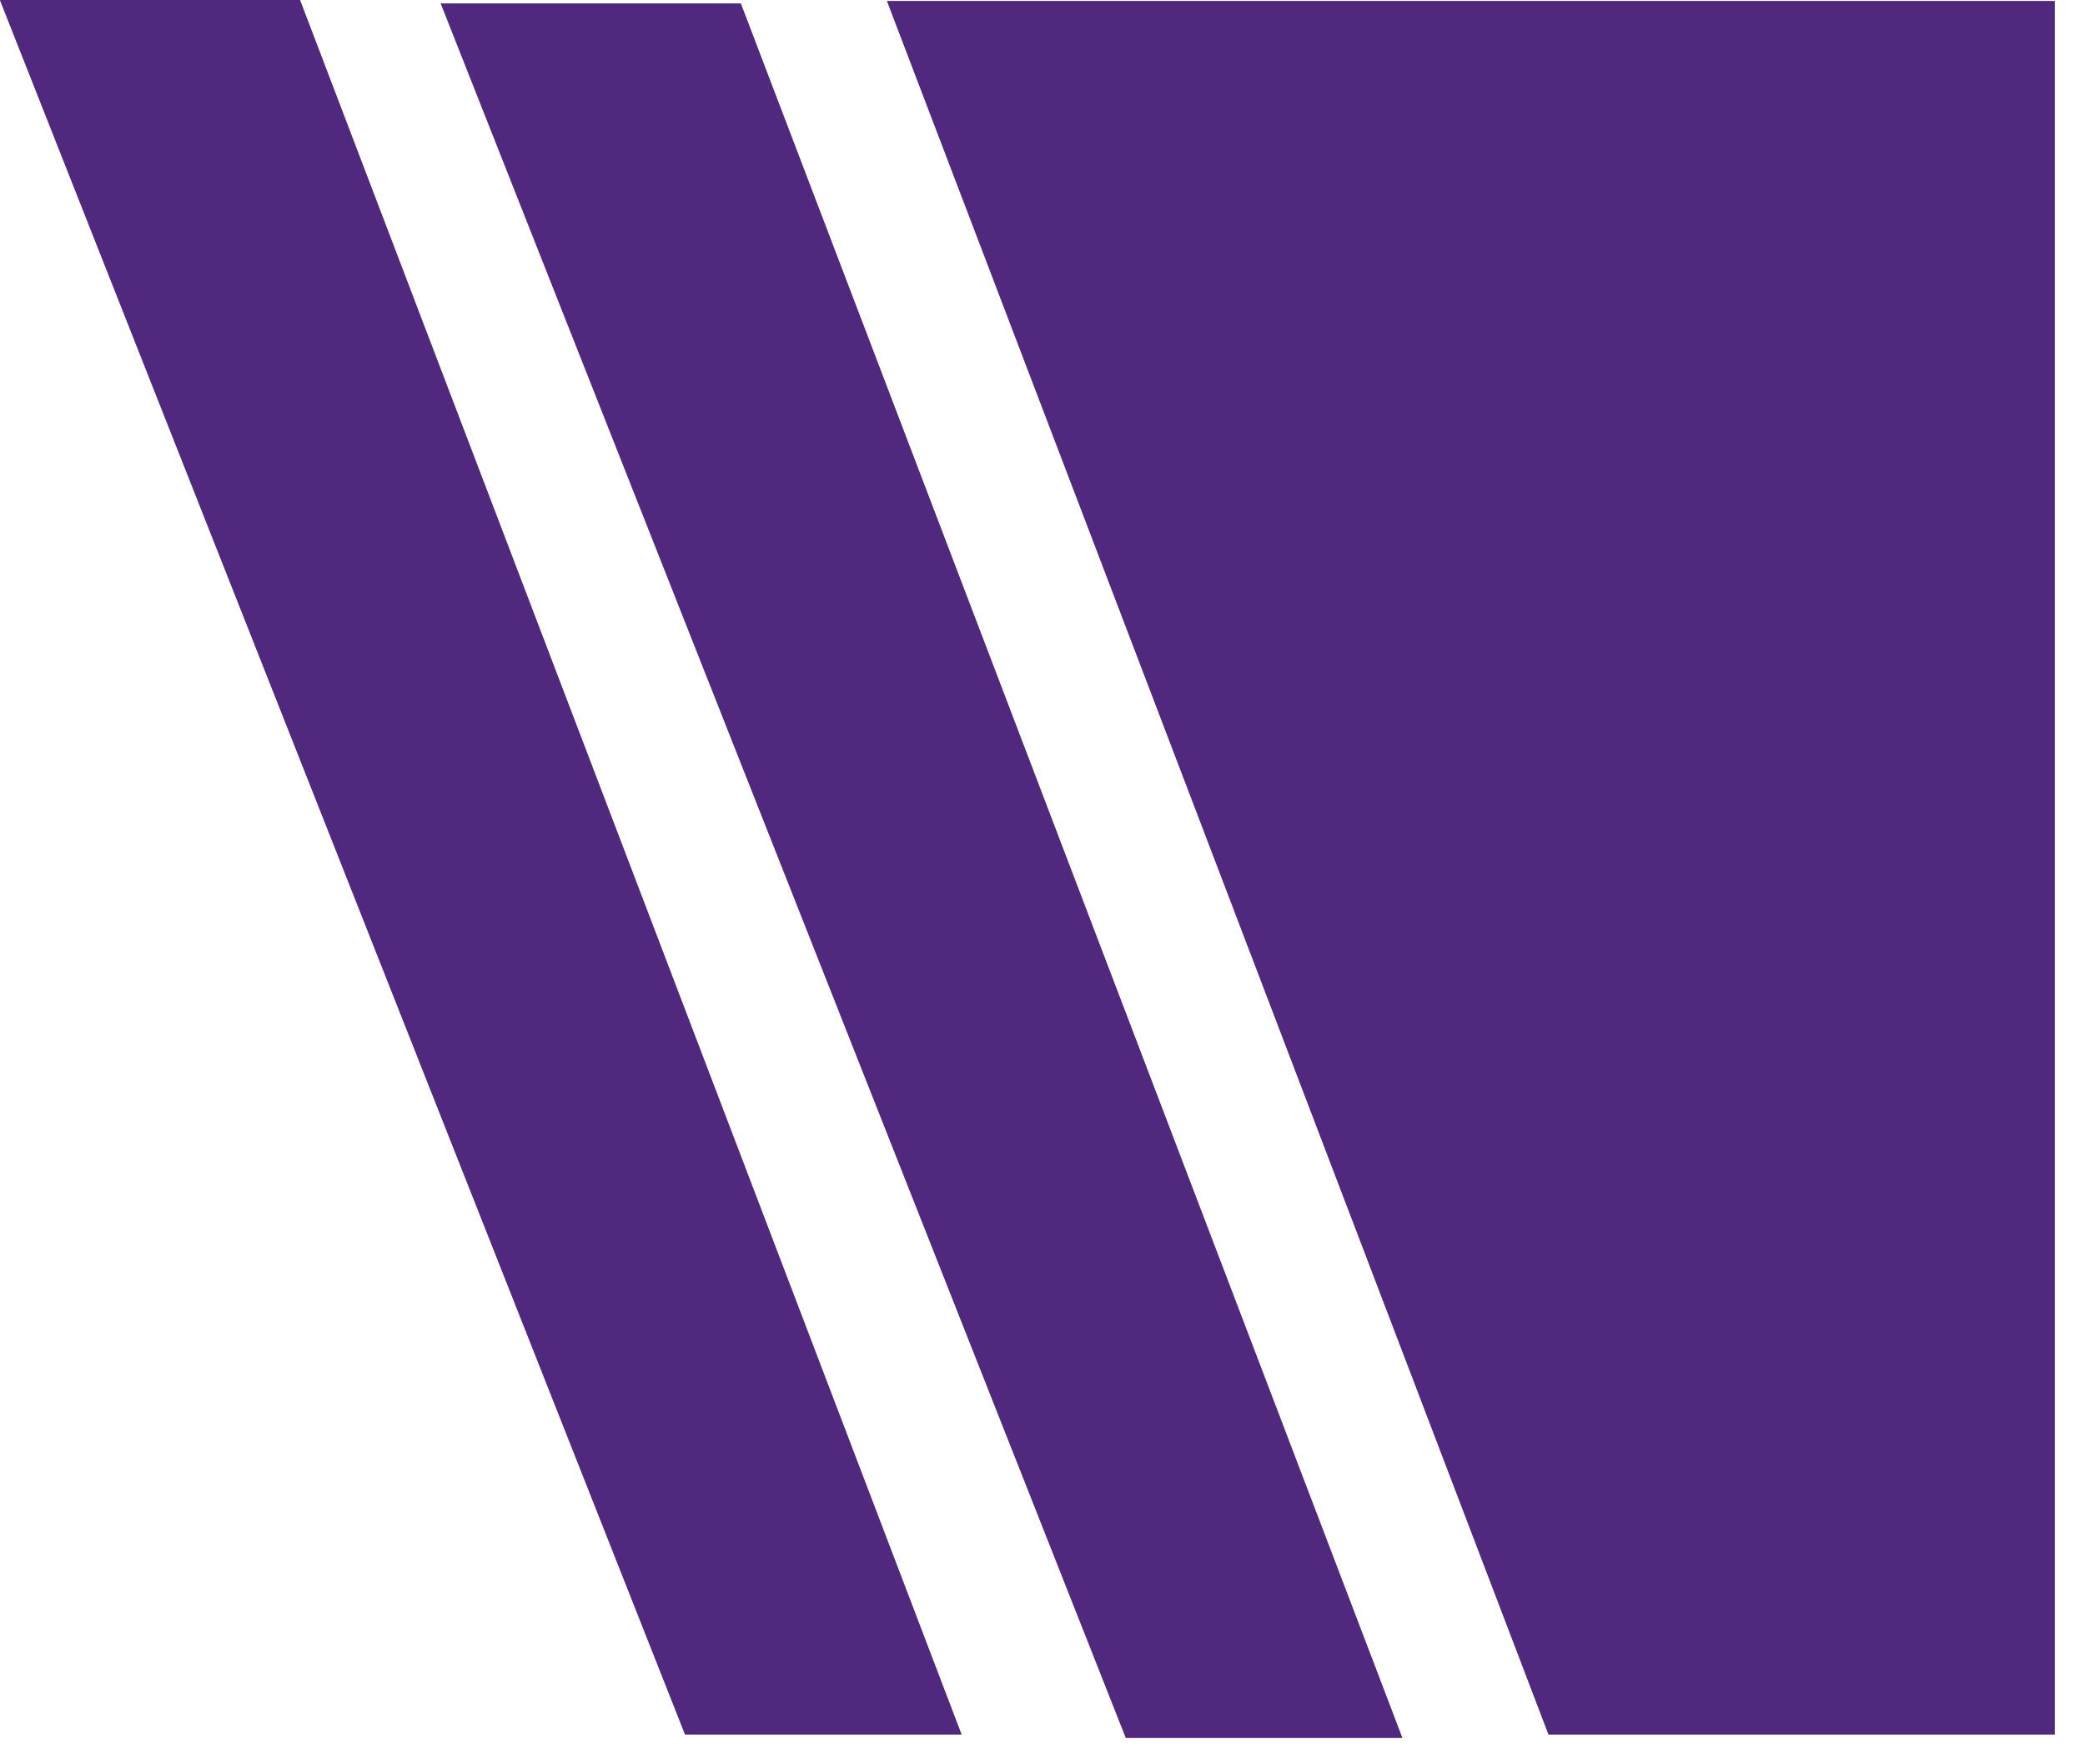 <svg width="52" height="44" viewBox="0 0 52 44" fill="none" xmlns="http://www.w3.org/2000/svg">
<g clip-path="url(#clip0_11_7)">
<path d="M51.248 0.024V43.259H38.619L22.119 0.024H51.248Z" fill="#50297E"/>
<path d="M18.477 0.084L34.977 43.343H28.077L10.989 0.084H18.477Z" fill="#50297E"/>
<path d="M7.484 0L23.984 43.259H17.084L-0.004 0H7.484Z" fill="#50297E"/>
</g>
<defs>
<clipPath id="clip0_11_7">
<rect width="51.248" height="43.342" fill="white"/>
</clipPath>
</defs>
</svg>
